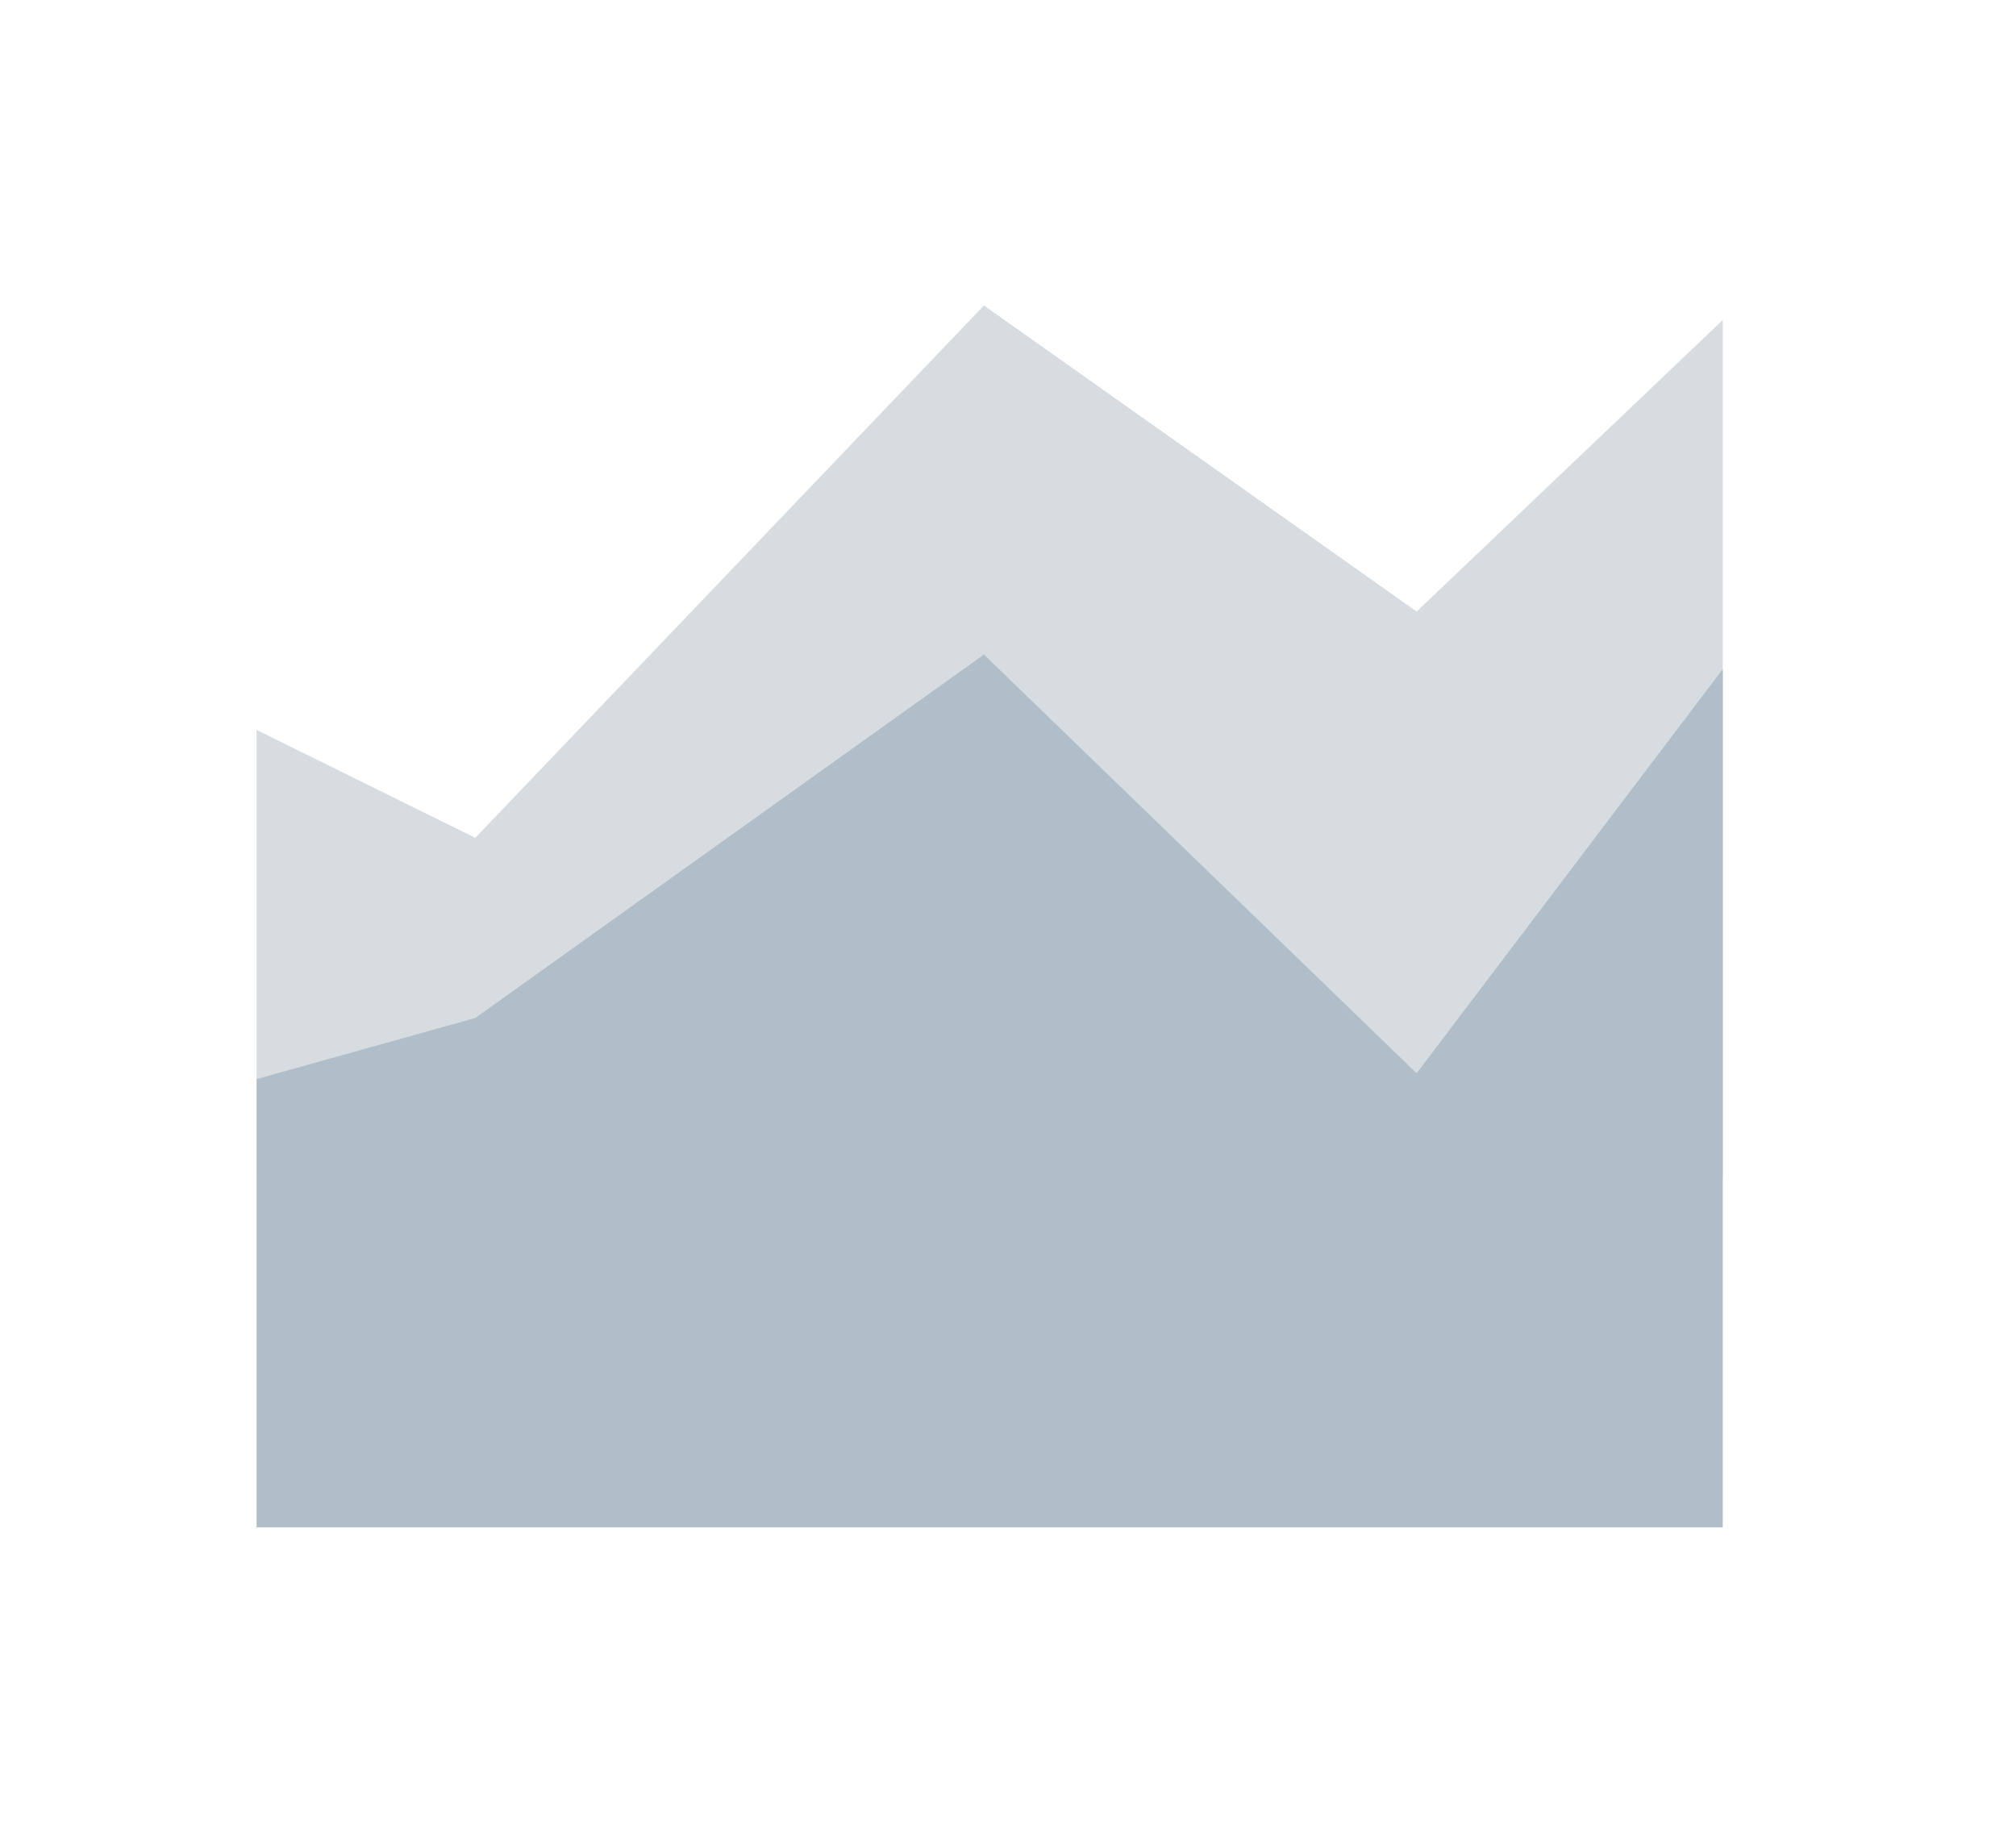 <svg width="33" height="30" viewBox="0 0 33 30" fill="none" xmlns="http://www.w3.org/2000/svg">
<g clip-path="url(#clip0_1323_5186)">
<path fill-rule="evenodd" clip-rule="evenodd" d="M4.2 11.948L7.78 13.714L16.106 5L23.189 10.01L28.2 5.238V19.286H4.2V11.948Z" fill="#D7DCE1"/>
<path fill-rule="evenodd" clip-rule="evenodd" d="M4.2 17.663L7.78 16.663L16.106 10.714L23.189 17.568L28.2 10.952V25H4.2V17.663Z" fill="#B0BECA"/>
</g>
<defs>
<clipPath id="clip0_1323_5186">
<rect width="24" height="20" fill="white" transform="translate(4.2 5)"/>
</clipPath>
</defs>
</svg>
